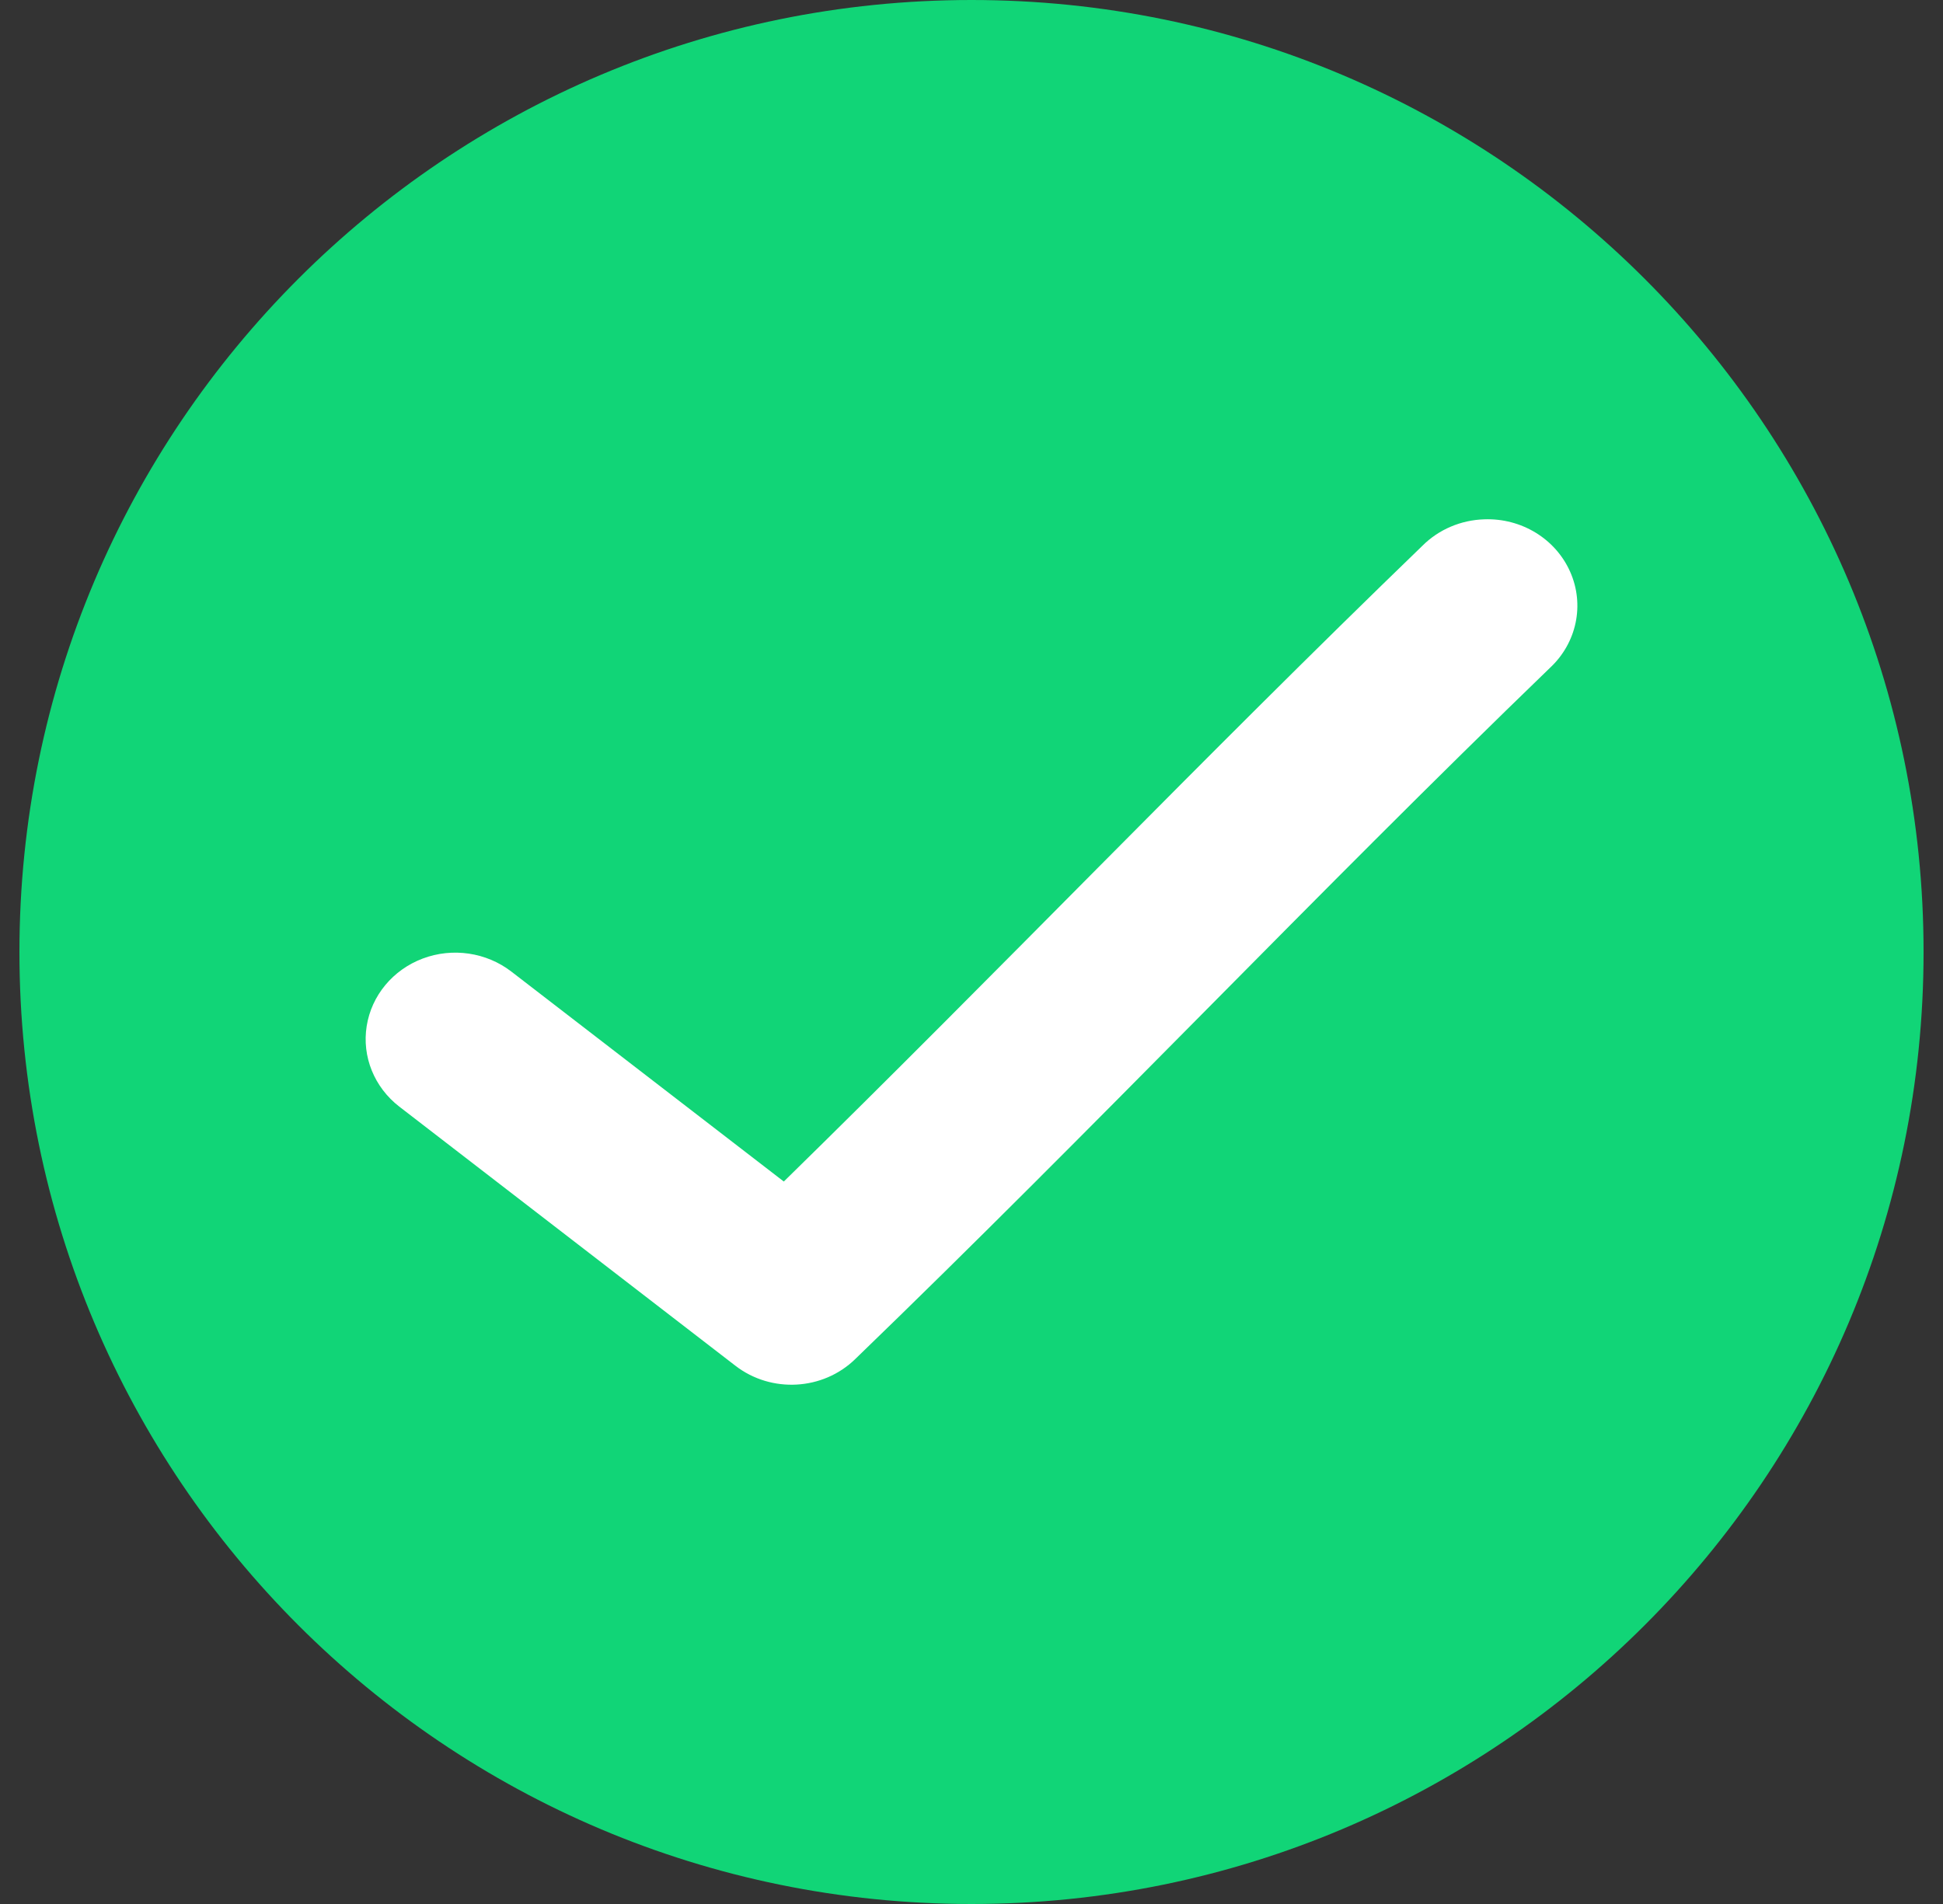<svg width="50" height="49" viewBox="0 0 50 49" fill="none" xmlns="http://www.w3.org/2000/svg">
<rect x="0" y="0" width="50" height="49" fill="#333333" stroke="none"/>
<path d="M0.5 24.5C0.5 10.969 11.469 0 25 0V0C38.531 0 49.5 10.969 49.5 24.5V24.5C49.5 38.031 38.531 49 25 49V49C11.469 49 0.5 38.031 0.5 24.5V24.5Z" fill="#11D577"/>
<path d="M38.192 13.365C37.592 13.384 37.023 13.627 36.606 14.043C30.905 19.55 25.712 24.983 20.17 30.407L13.159 25.004C12.515 24.508 11.645 24.38 10.877 24.669C10.109 24.959 9.56 25.621 9.436 26.407C9.311 27.192 9.632 27.982 10.275 28.479L18.926 35.149C19.848 35.86 21.178 35.785 22.008 34.976C28.207 28.988 33.782 23.084 39.886 17.187C40.575 16.546 40.782 15.562 40.405 14.714C40.029 13.865 39.149 13.329 38.192 13.365V13.365Z" fill="white"/>
</svg>

